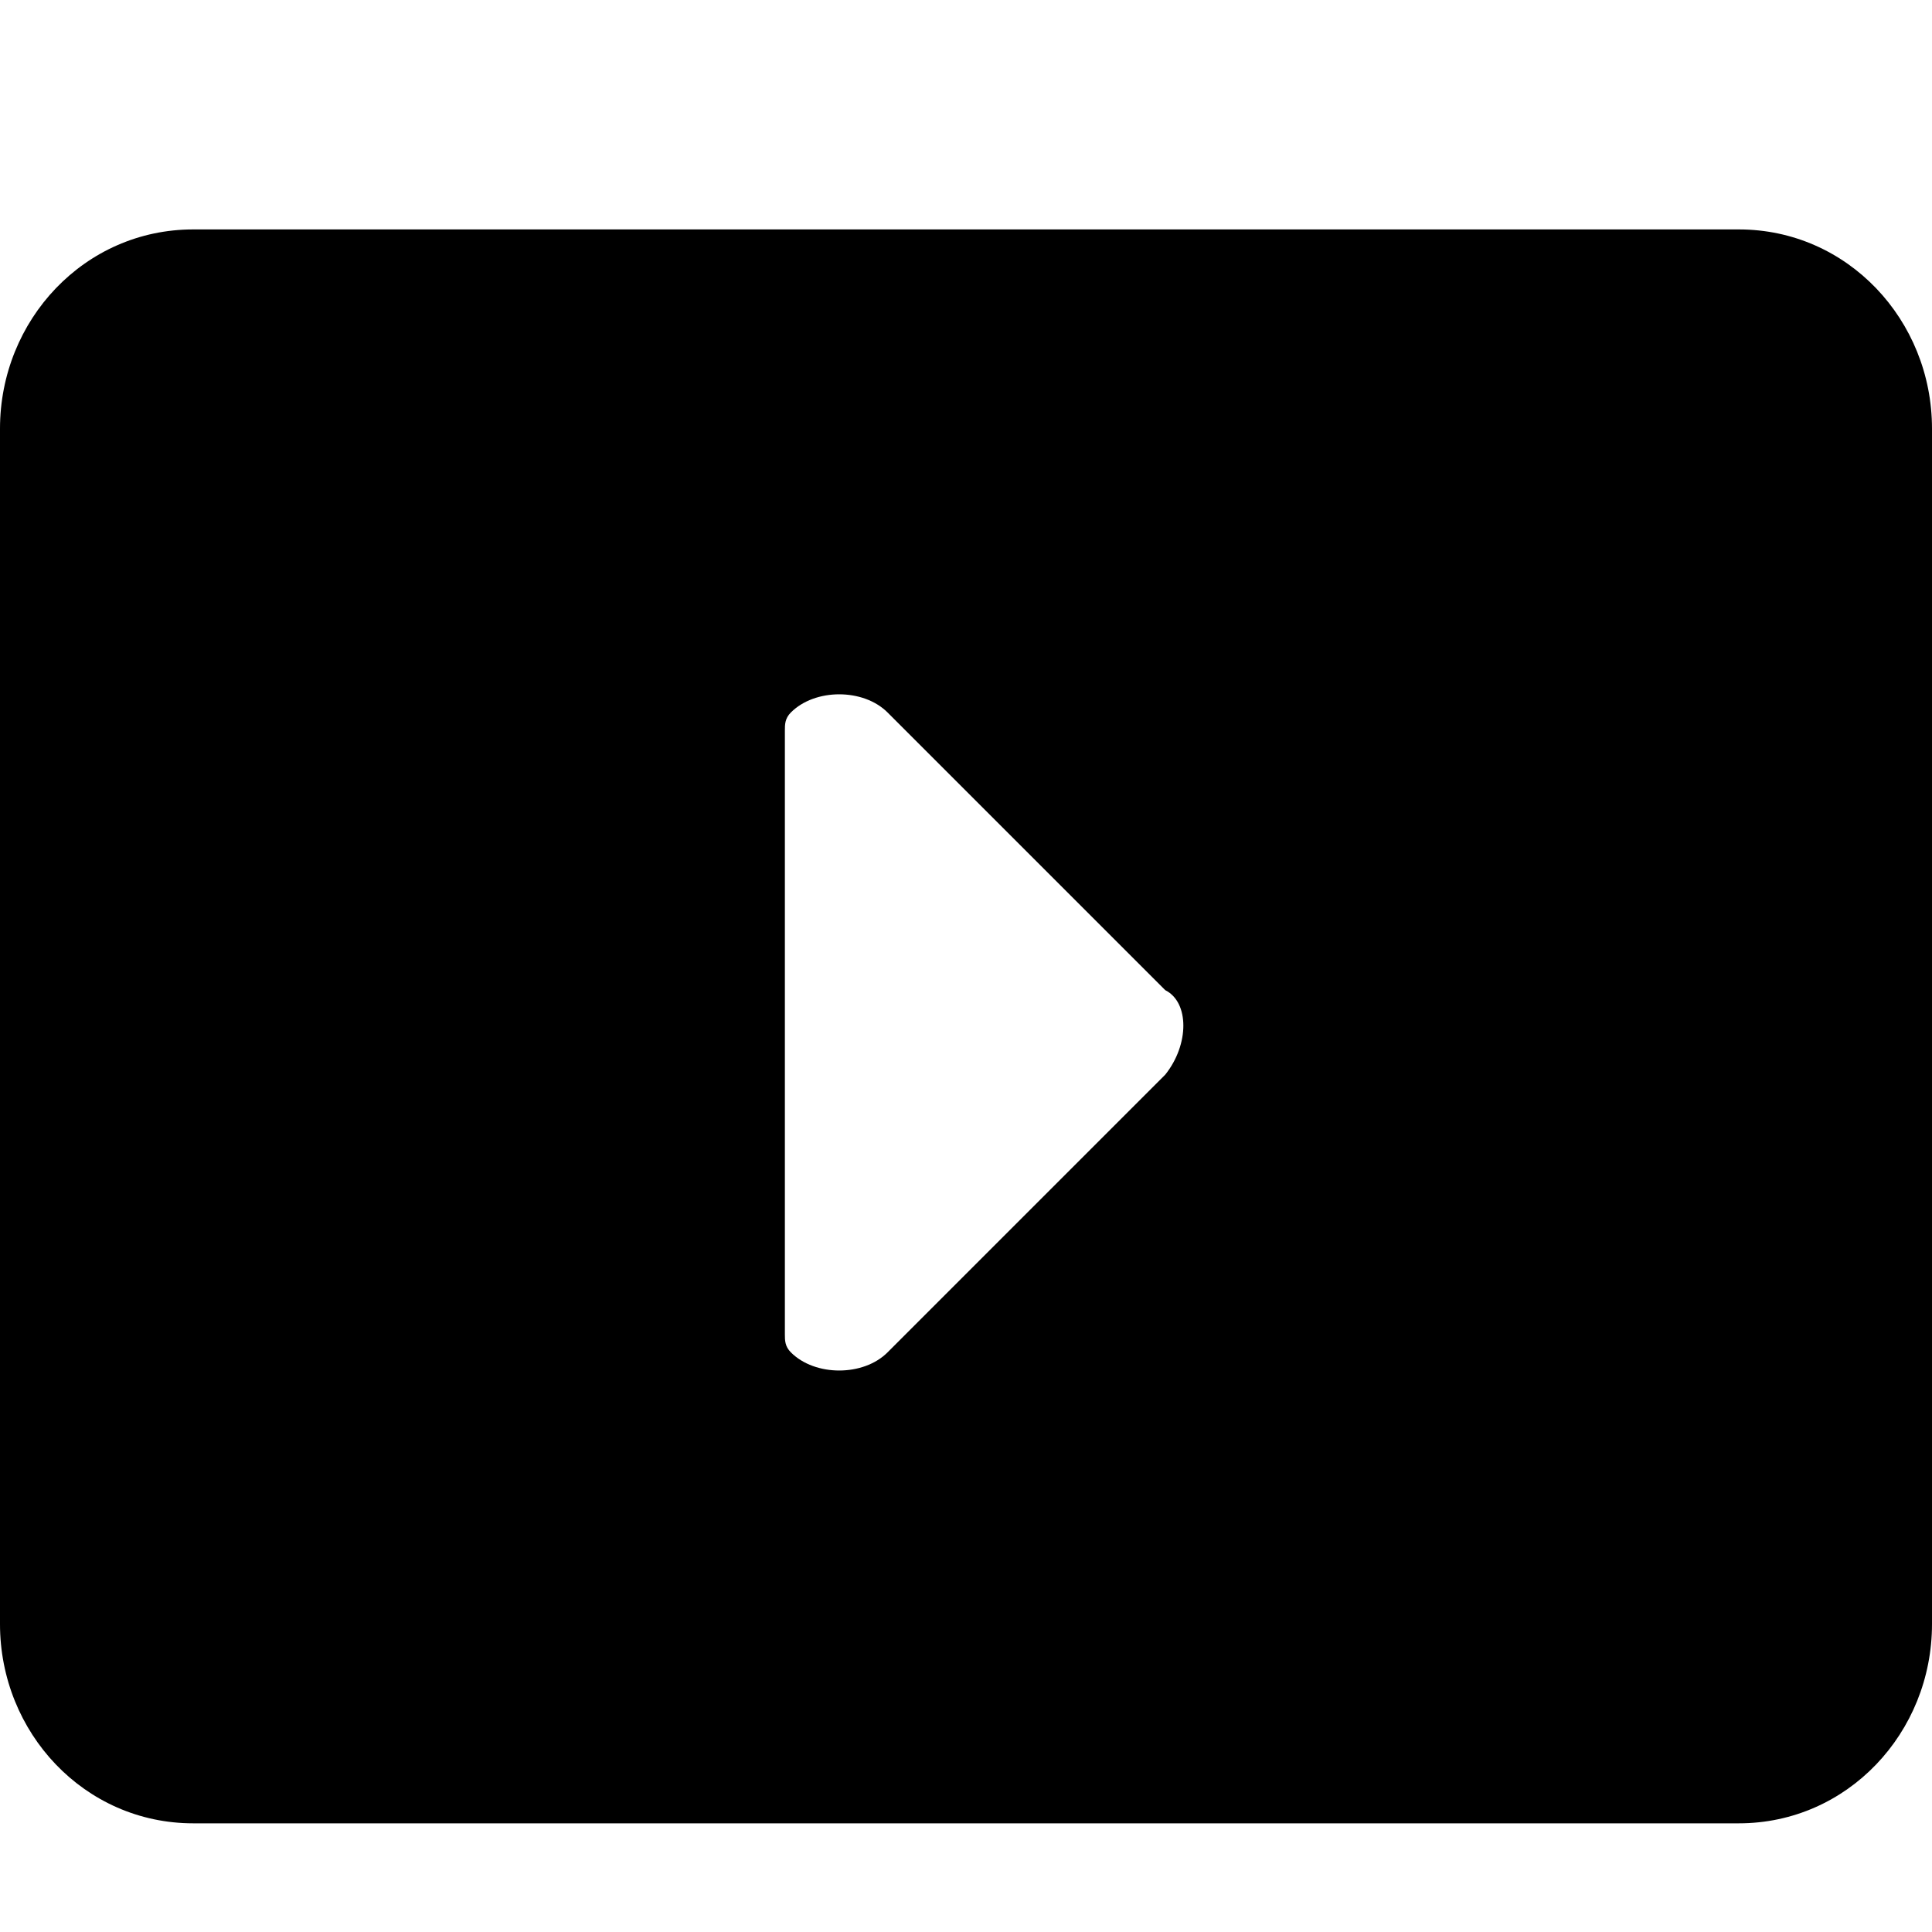 <svg xmlns="http://www.w3.org/2000/svg" viewBox="0 0 16 16"><path d="M14.4 1.9H1.6C.7 1.9 0 2.65 0 3.55v9.9c0 .9.7 1.65 1.6 1.65h12.8c.9 0 1.6-.75 1.6-1.65v-9.9c0-.9-.7-1.65-1.6-1.65m-4.75 7-2.3 2.3c-.1.1-.25.15-.4.15s-.3-.05-.4-.15c-.05-.05-.05-.1-.05-.15v-5c0-.05 0-.1.05-.15.2-.2.6-.2.8 0l2.3 2.3c.2.1.2.45 0 .7"/></svg>